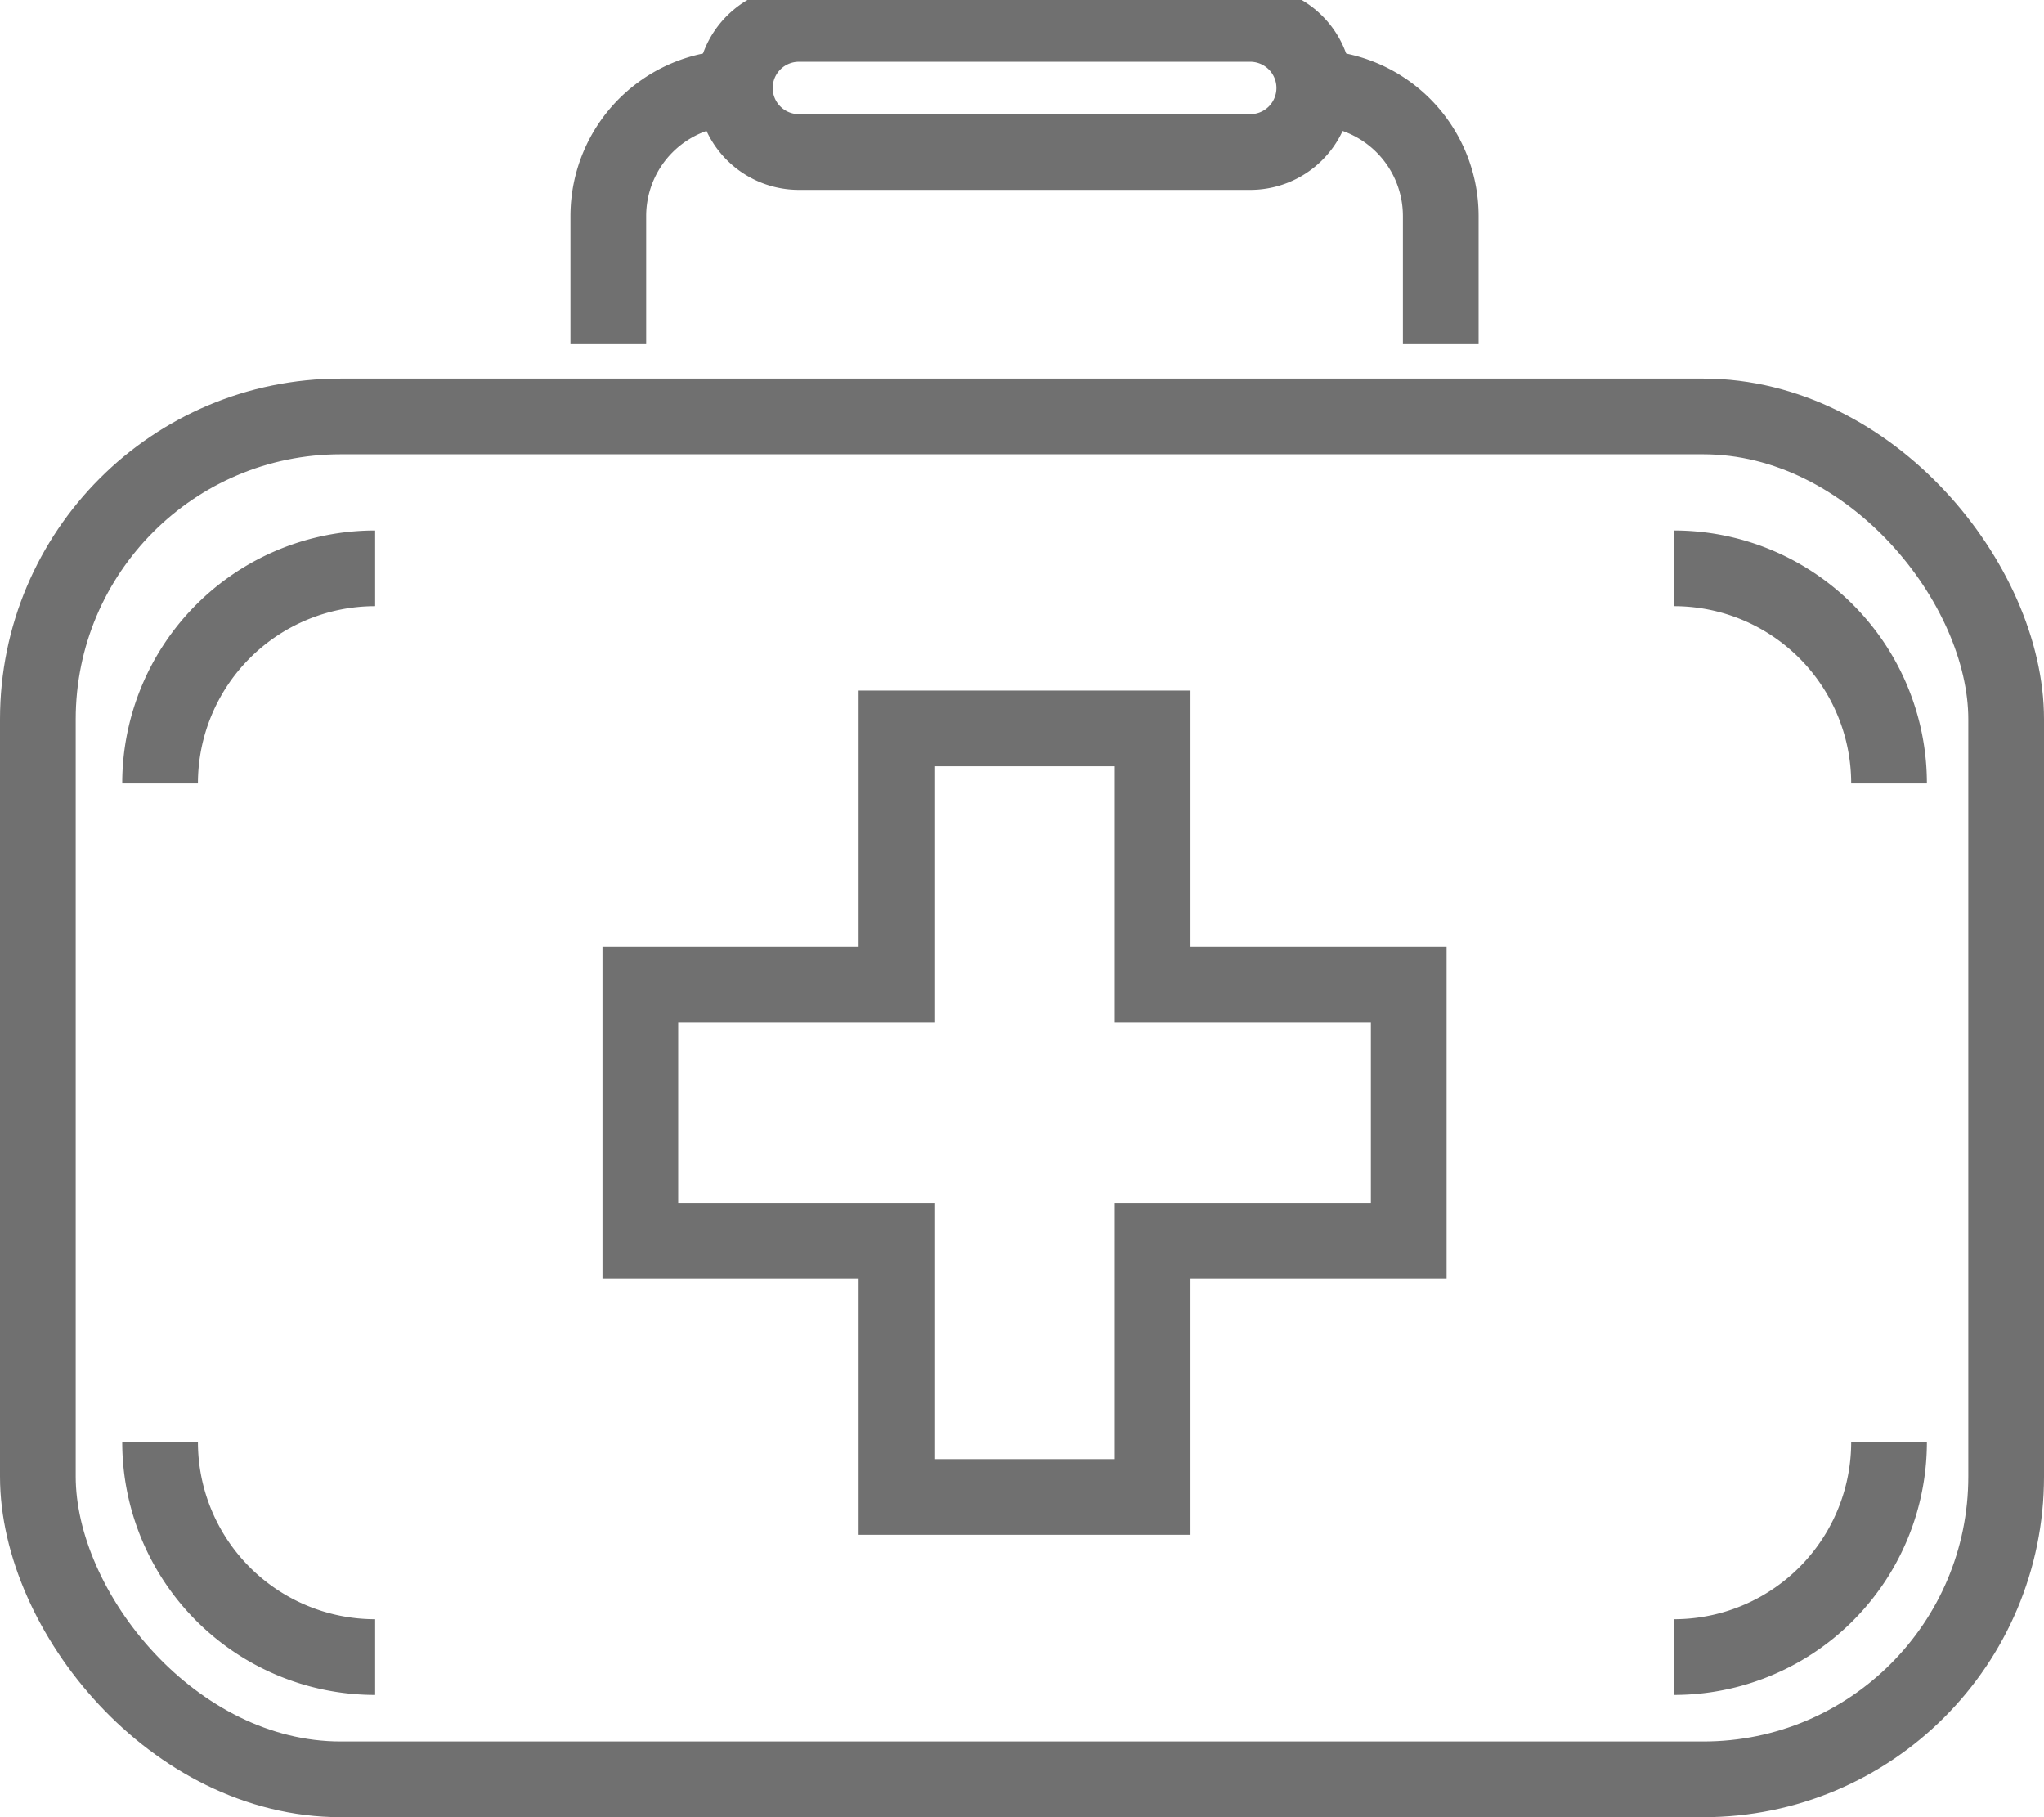 <?xml version="1.0" encoding="UTF-8"?> <svg xmlns="http://www.w3.org/2000/svg" xmlns:xlink="http://www.w3.org/1999/xlink" width="54" height="48" viewBox="0 0 54 48"><defs><clipPath id="clip-path"><rect id="Rechteck_482" data-name="Rechteck 482" width="54" height="48" transform="translate(0 0.214)" fill="none" stroke="#707070" stroke-width="1"></rect></clipPath></defs><g id="Gruppe_1517" data-name="Gruppe 1517" transform="translate(0 -0.214)"><g id="Gruppe_1516" data-name="Gruppe 1516" transform="translate(0 0)" clip-path="url(#clip-path)"><rect id="Rechteck_481" data-name="Rechteck 481" width="52" height="36" rx="8" transform="translate(1 11.214)" fill="none" stroke="#707070" stroke-miterlimit="10" stroke-width="2"></rect><path id="Pfad_1761" data-name="Pfad 1761" d="M57.965,45.283a5.681,5.681,0,0,1-5.682,5.682" transform="translate(-8.059 -6.98)" fill="none" stroke="#707070" stroke-miterlimit="10" stroke-width="2"></path><path id="Pfad_1762" data-name="Pfad 1762" d="M52.283,18a5.681,5.681,0,0,1,5.682,5.682" transform="translate(-8.059 -2.774)" fill="none" stroke="#707070" stroke-miterlimit="10" stroke-width="2"></path><path id="Pfad_1763" data-name="Pfad 1763" d="M5,23.682A5.682,5.682,0,0,1,10.682,18" transform="translate(-0.771 -2.774)" fill="none" stroke="#707070" stroke-miterlimit="10" stroke-width="2"></path><path id="Pfad_1764" data-name="Pfad 1764" d="M10.682,50.965A5.682,5.682,0,0,1,5,45.283" transform="translate(-0.771 -6.98)" fill="none" stroke="#707070" stroke-miterlimit="10" stroke-width="2"></path><path id="Pfad_1765" data-name="Pfad 1765" d="M40.3,29.767H33.534V23H26.767v6.767H20v6.767h6.767V43.3h6.767V36.534H40.3Z" transform="translate(-3.083 -3.545)" fill="none" stroke="#707070" stroke-miterlimit="10" stroke-width="2"></path><path id="Pfad_1766" data-name="Pfad 1766" d="M36.534,4.383H24.692a1.692,1.692,0,1,1,0-3.383H36.534a1.692,1.692,0,1,1,0,3.383Z" transform="translate(-3.545 -0.154)" fill="none" stroke="#707070" stroke-miterlimit="10" stroke-width="2"></path><path id="Pfad_1767" data-name="Pfad 1767" d="M41,3a3.384,3.384,0,0,1,3.383,3.383V9.767" transform="translate(-6.32 -0.462)" fill="none" stroke="#707070" stroke-miterlimit="10" stroke-width="2"></path><path id="Pfad_1768" data-name="Pfad 1768" d="M19,9.767V6.383A3.384,3.384,0,0,1,22.383,3" transform="translate(-2.929 -0.462)" fill="none" stroke="#707070" stroke-miterlimit="10" stroke-width="2"></path></g></g></svg> 